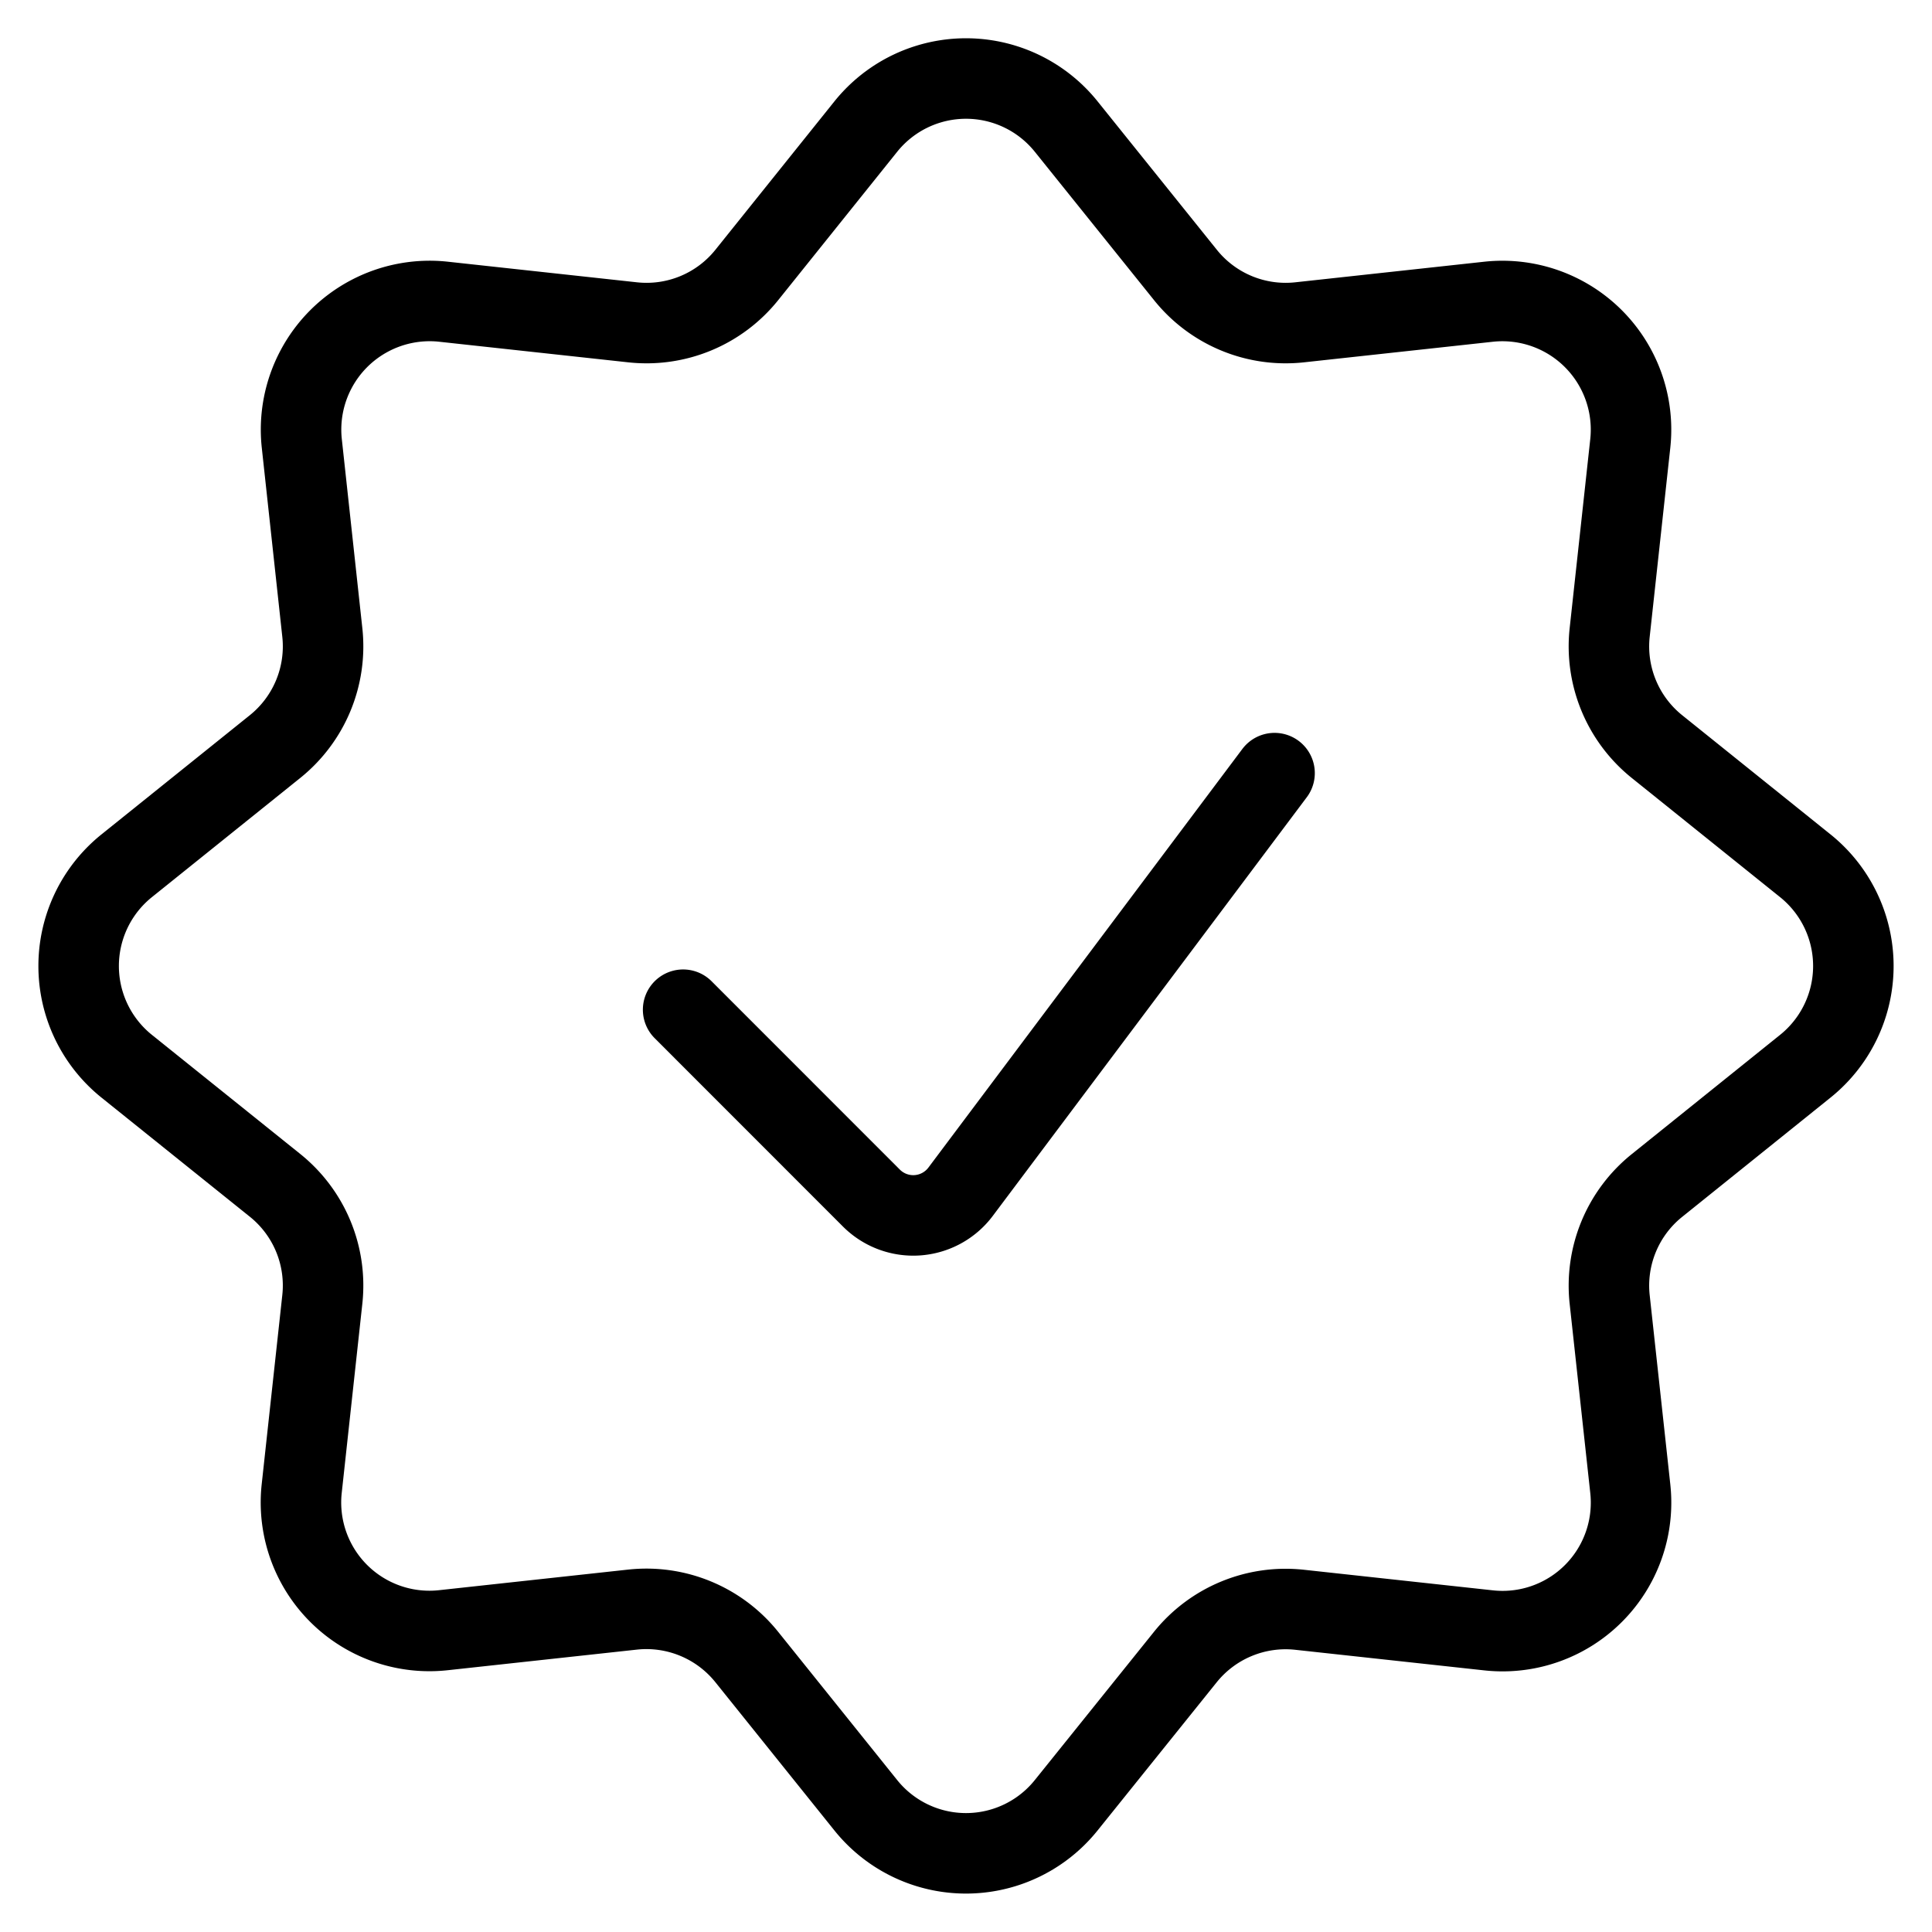 <svg viewBox="-0.5 -0.5 24 24" xmlns="http://www.w3.org/2000/svg" height="24" width="24"><path d="m15.333 9.104 -3.9 5.2a0.735 0.735 0 0 1 -1.107 0.08l-2.34 -2.341" fill="none" stroke="#000000" stroke-linecap="round" stroke-linejoin="round" stroke-width="1"></path><path d="M10.254 1.074a1.596 1.596 0 0 1 2.492 0l1.481 1.843a1.596 1.596 0 0 0 1.417 0.587l2.35 -0.256a1.598 1.598 0 0 1 1.758 1.76l-0.256 2.349a1.597 1.597 0 0 0 0.587 1.417l1.842 1.48a1.597 1.597 0 0 1 0 2.492l-1.842 1.481a1.595 1.595 0 0 0 -0.587 1.416l0.256 2.35a1.596 1.596 0 0 1 -1.76 1.76l-2.35 -0.256a1.599 1.599 0 0 0 -1.417 0.587l-1.479 1.84a1.596 1.596 0 0 1 -2.492 0l-1.479 -1.842a1.599 1.599 0 0 0 -1.417 -0.587l-2.35 0.256a1.596 1.596 0 0 1 -1.76 -1.76l0.256 -2.35a1.595 1.595 0 0 0 -0.587 -1.416L1.075 12.746a1.597 1.597 0 0 1 0 -2.492l1.842 -1.48a1.597 1.597 0 0 0 0.587 -1.417L3.249 5.008a1.598 1.598 0 0 1 1.76 -1.76l2.35 0.256a1.596 1.596 0 0 0 1.417 -0.587Z" fill="none" stroke="#000000" stroke-linecap="round" stroke-linejoin="round" stroke-width="1"></path></svg>